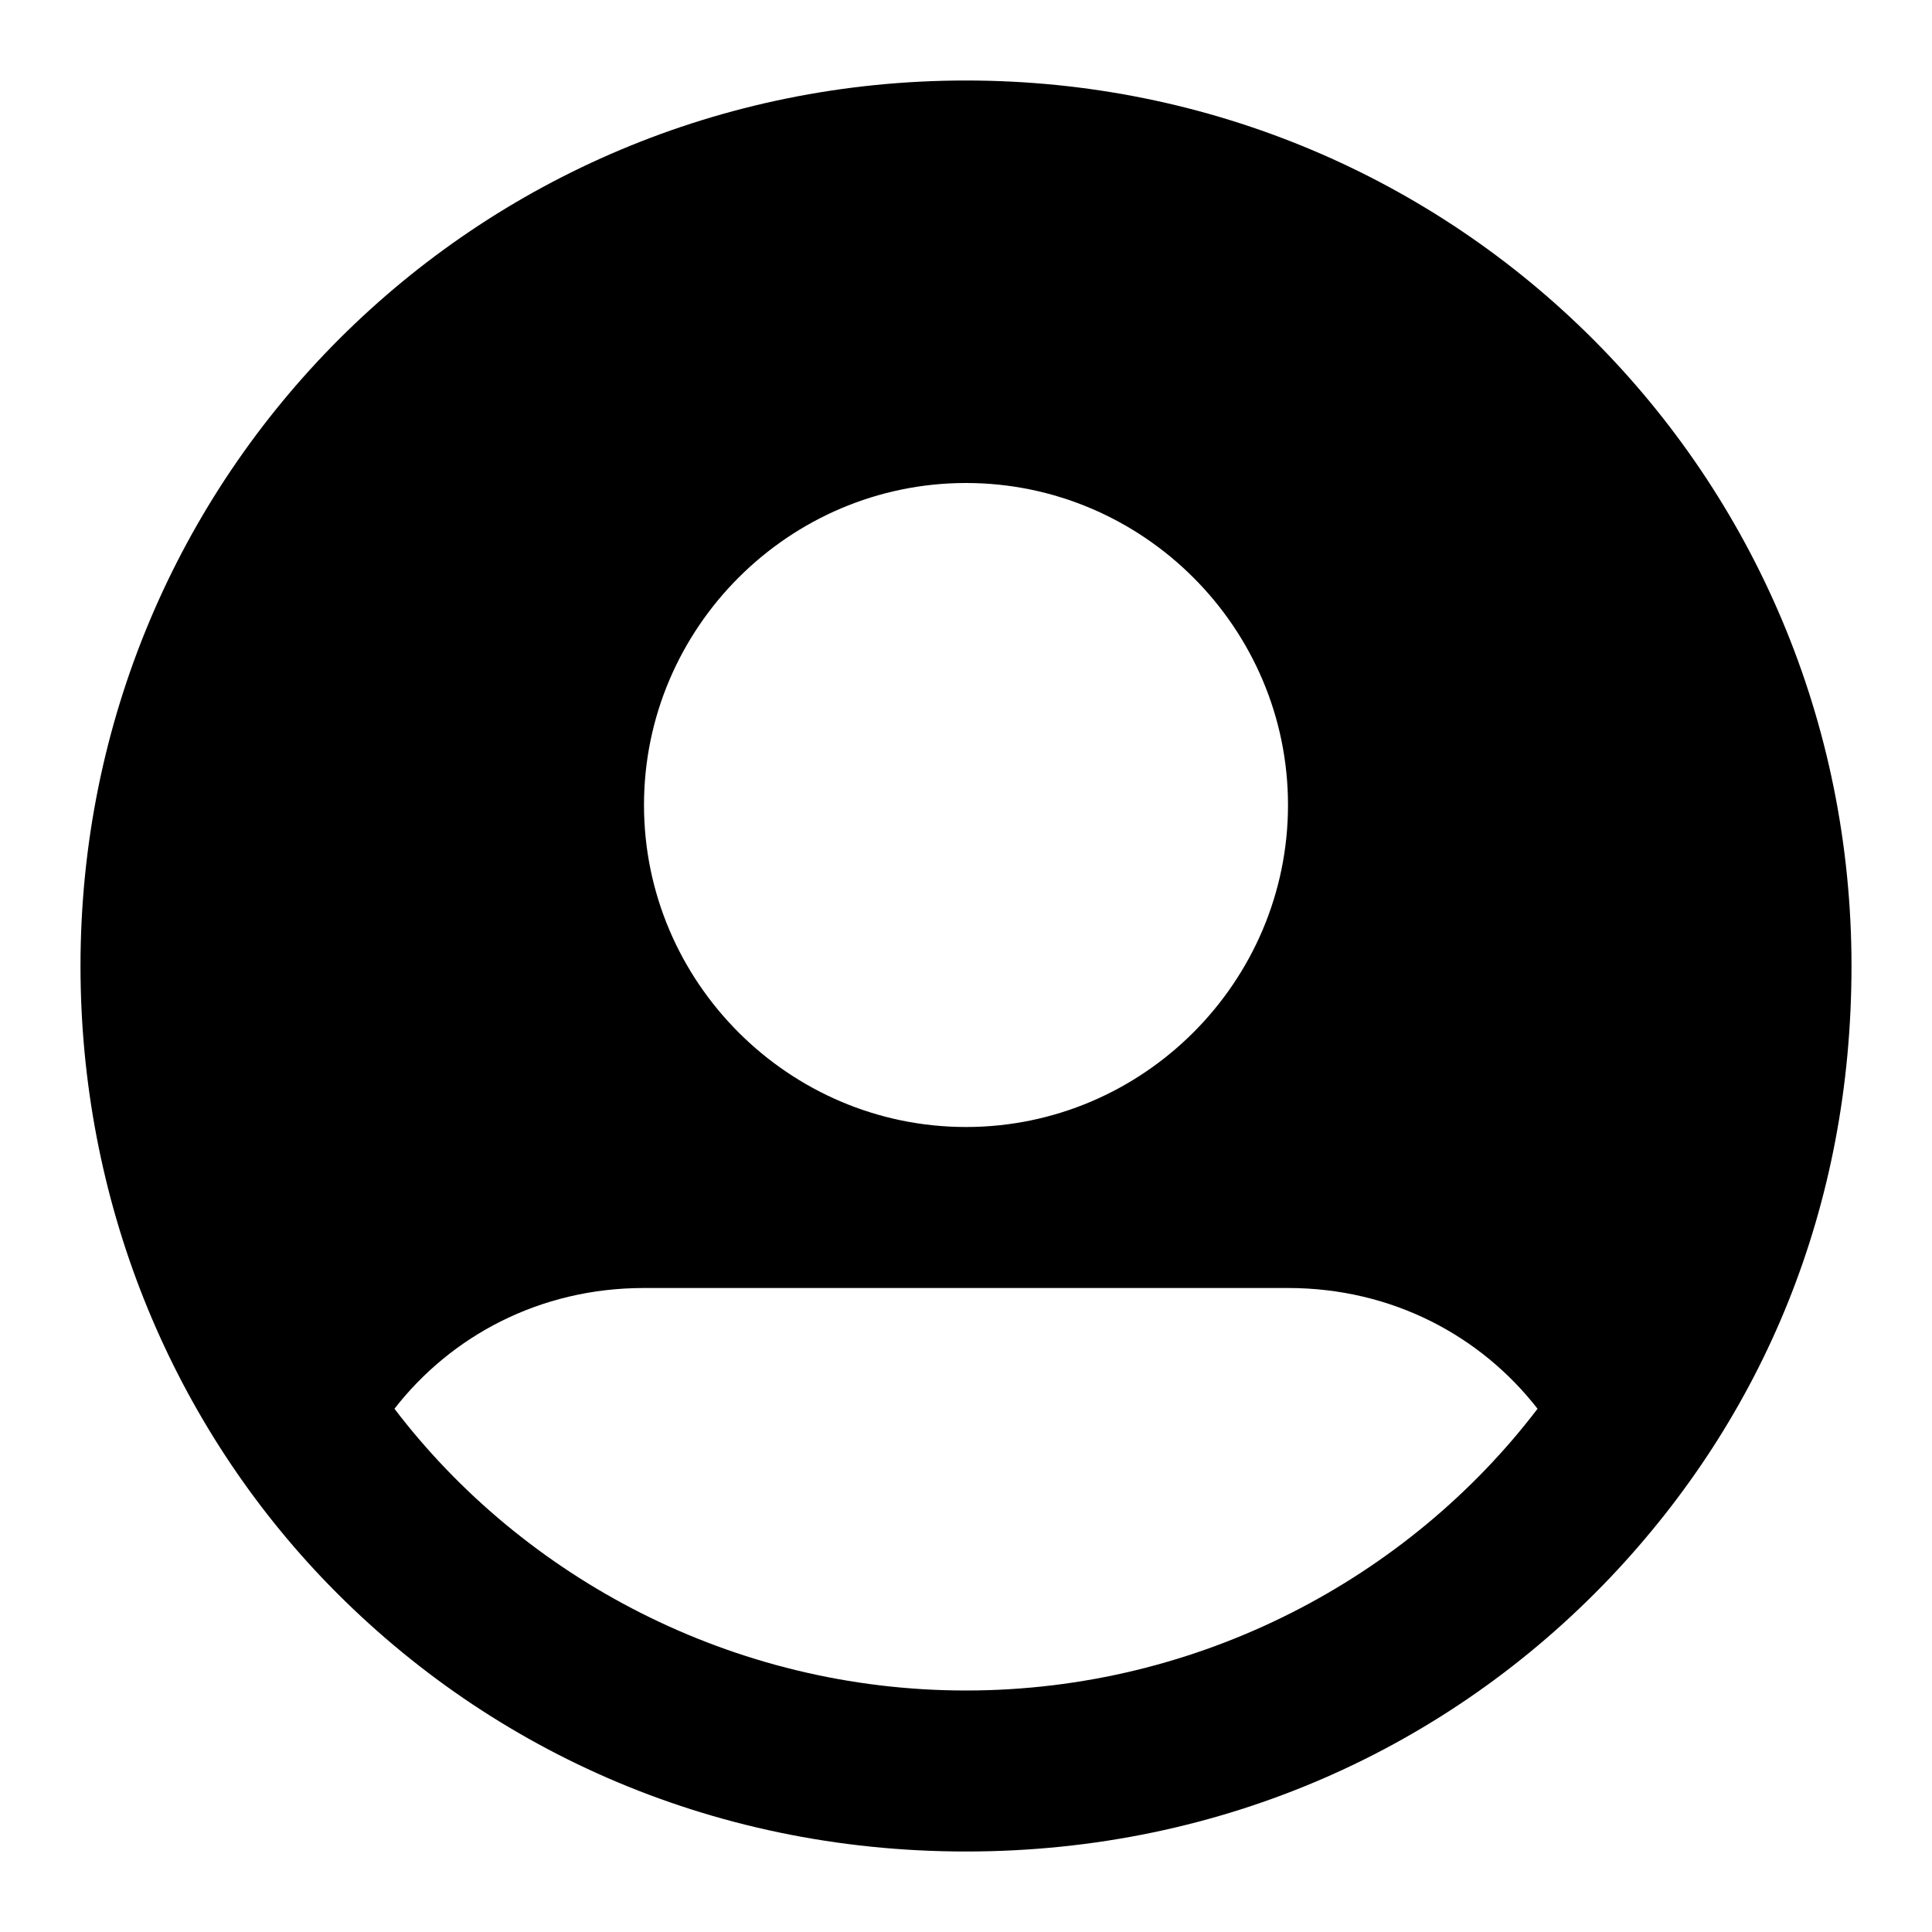 <svg viewBox="0 0 24 24"><path d="M12 1C5.9 1 1 5.9 1 12c0 2.9 1.1 5.6 3 7.6 2 2.1 4.8 3.4 8 3.4s6-1.3 8-3.4c1.9-2 3-4.6 3-7.6 0-6.1-4.9-11-11-11zm0 5c2.2 0 4 1.8 4 4s-1.8 4-4 4-4-1.8-4-4 1.8-4 4-4zm0 15c-2.9 0-5.5-1.4-7.1-3.5.7-.9 1.8-1.5 3.1-1.5h8c1.3 0 2.4.6 3.1 1.5-1.6 2.1-4.2 3.5-7.1 3.5z"/></svg>